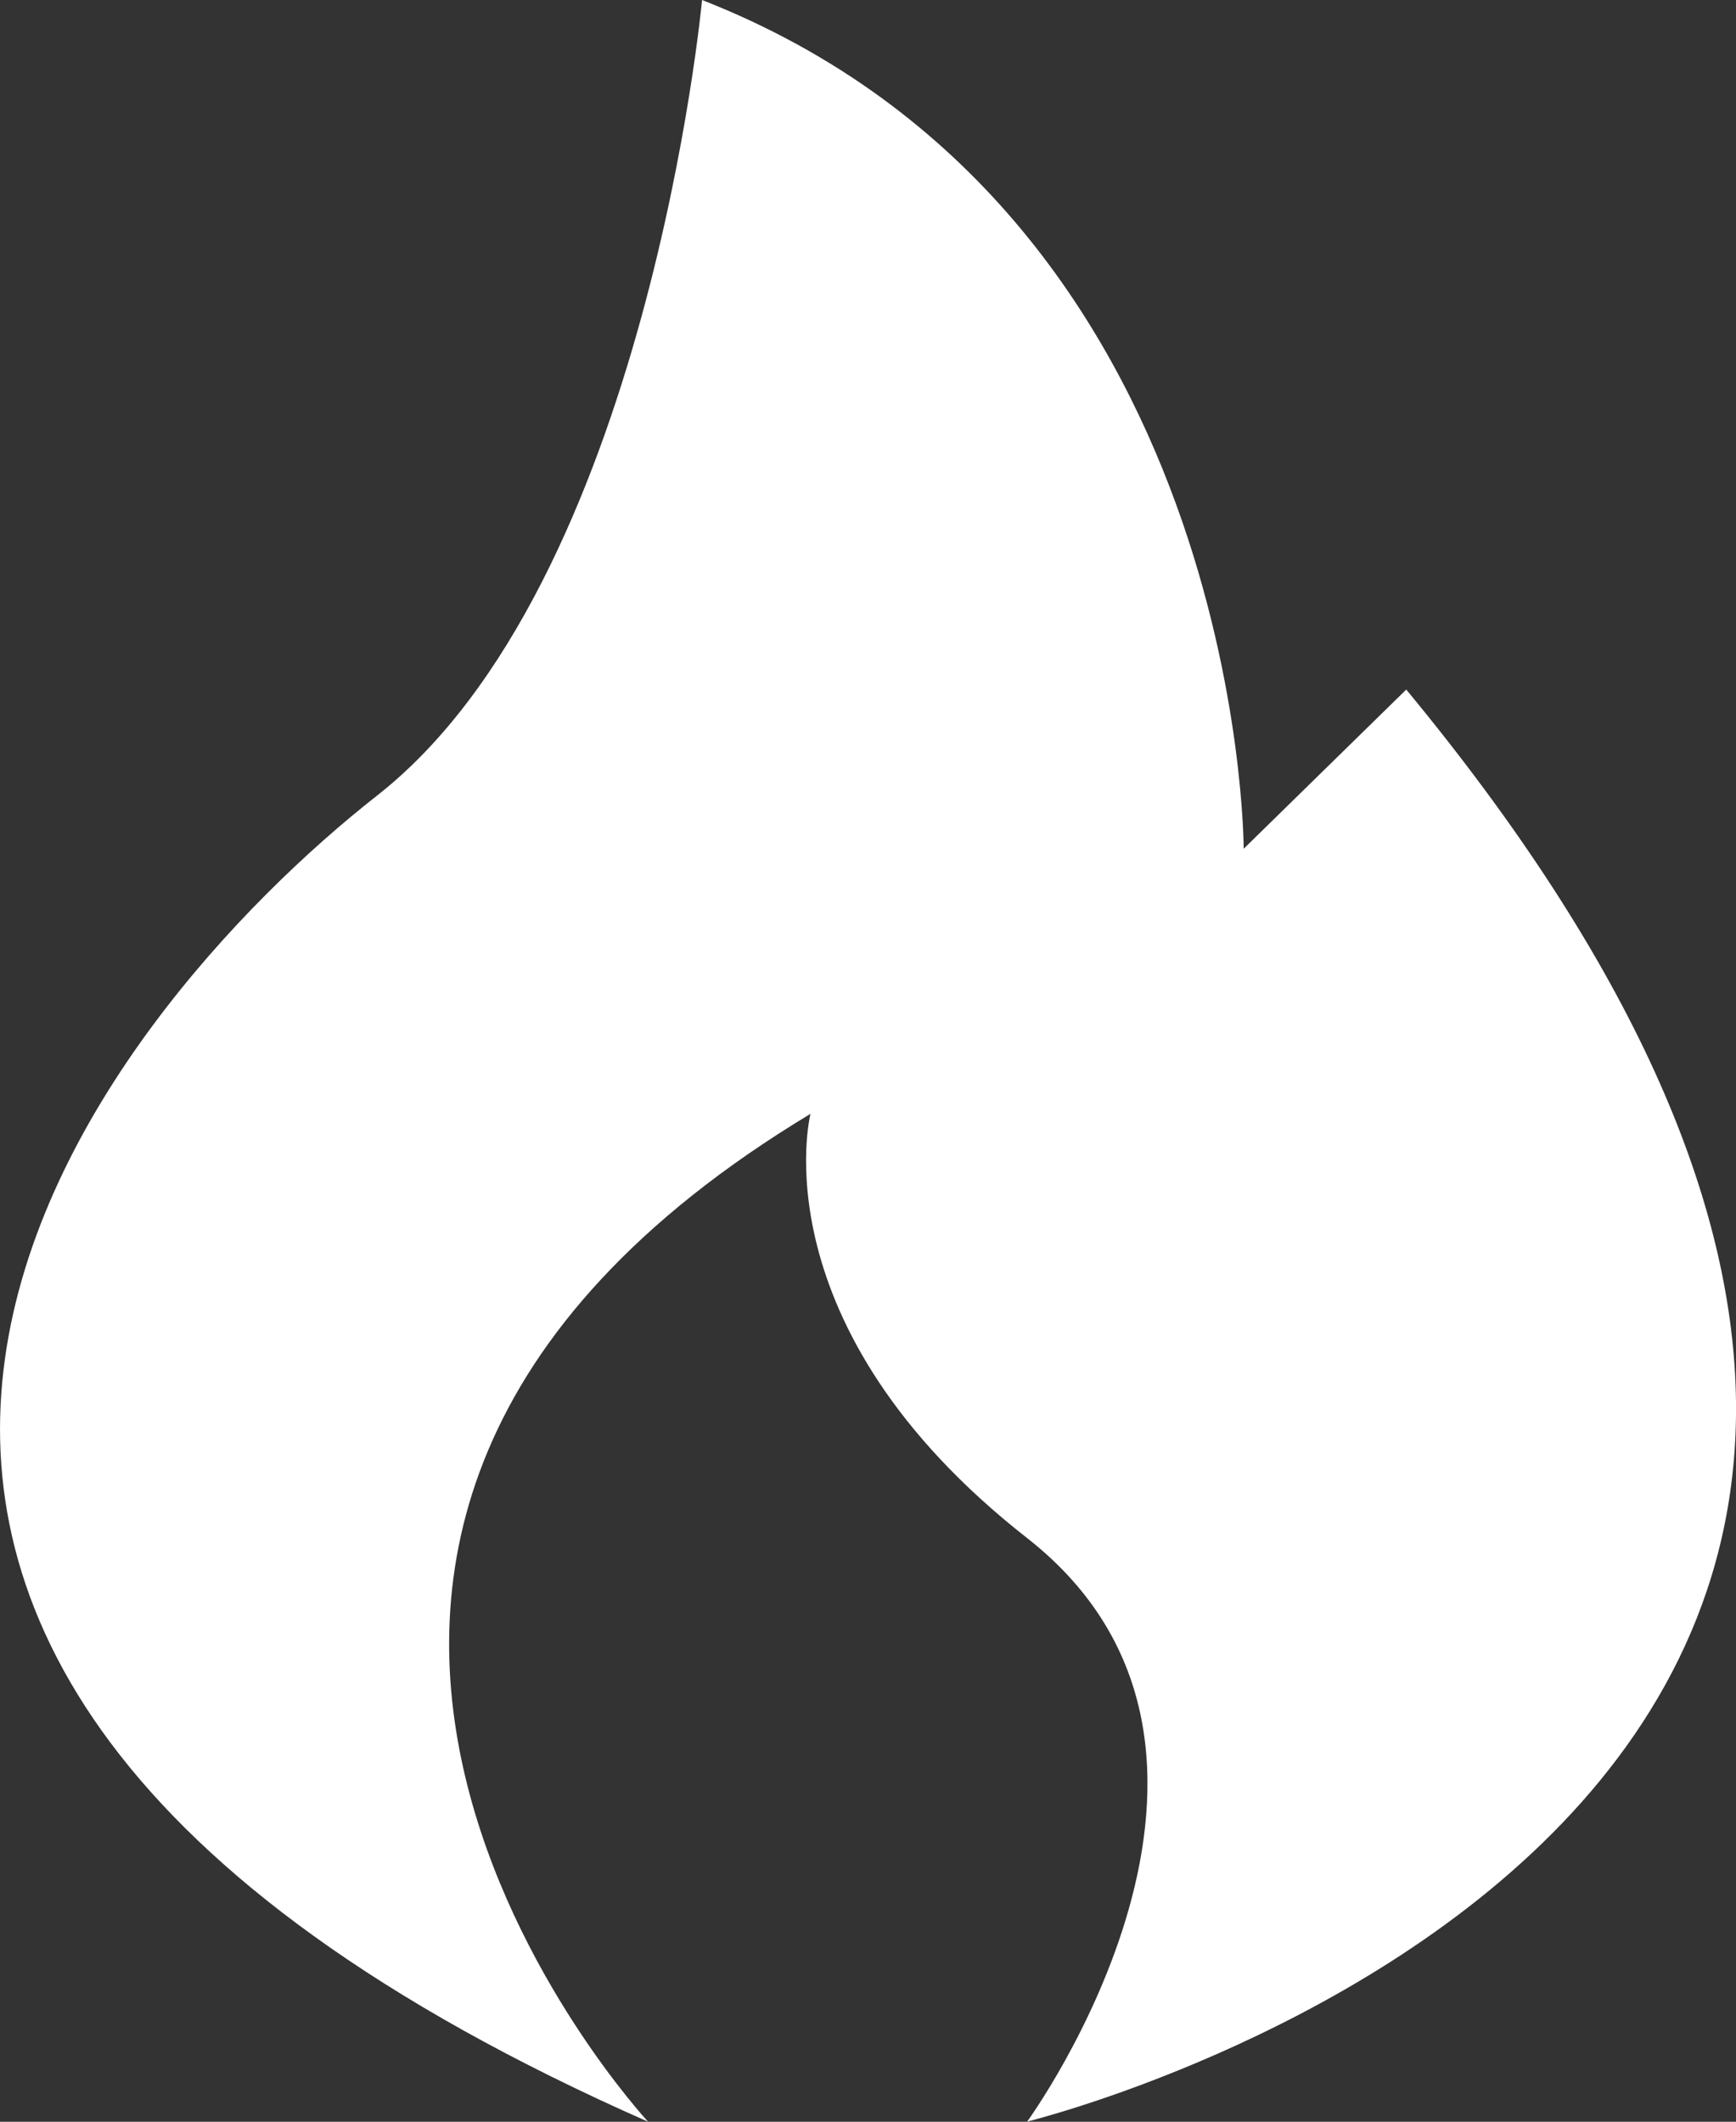 <svg xmlns="http://www.w3.org/2000/svg" xmlns:xlink="http://www.w3.org/1999/xlink" fill="none" version="1.1" width="9.75" height="11.917" viewBox="0 0 9.75 11.917"><rect x="0" y="0" width="9.75" height="11.917" fill="#333333" stroke="none"/><g><path d="M7.898,3.873L6.985,4.767C6.985,4.767,6.985,1.192,3.943,0C3.943,0,3.638,3.277,2.117,4.469C0.598,5.661,-2.444,9.236,3.64,11.917C3.64,11.917,0.598,8.64,4.552,6.256C4.552,6.256,4.248,7.448,5.769,8.639C7.289,9.831,5.769,11.916,5.769,11.916C5.769,11.916,13.07,10.13,7.898,3.873Z" fill="#FFFFFF" fill-opacity="1" style="mix-blend-mode:passthrough"/></g></svg>